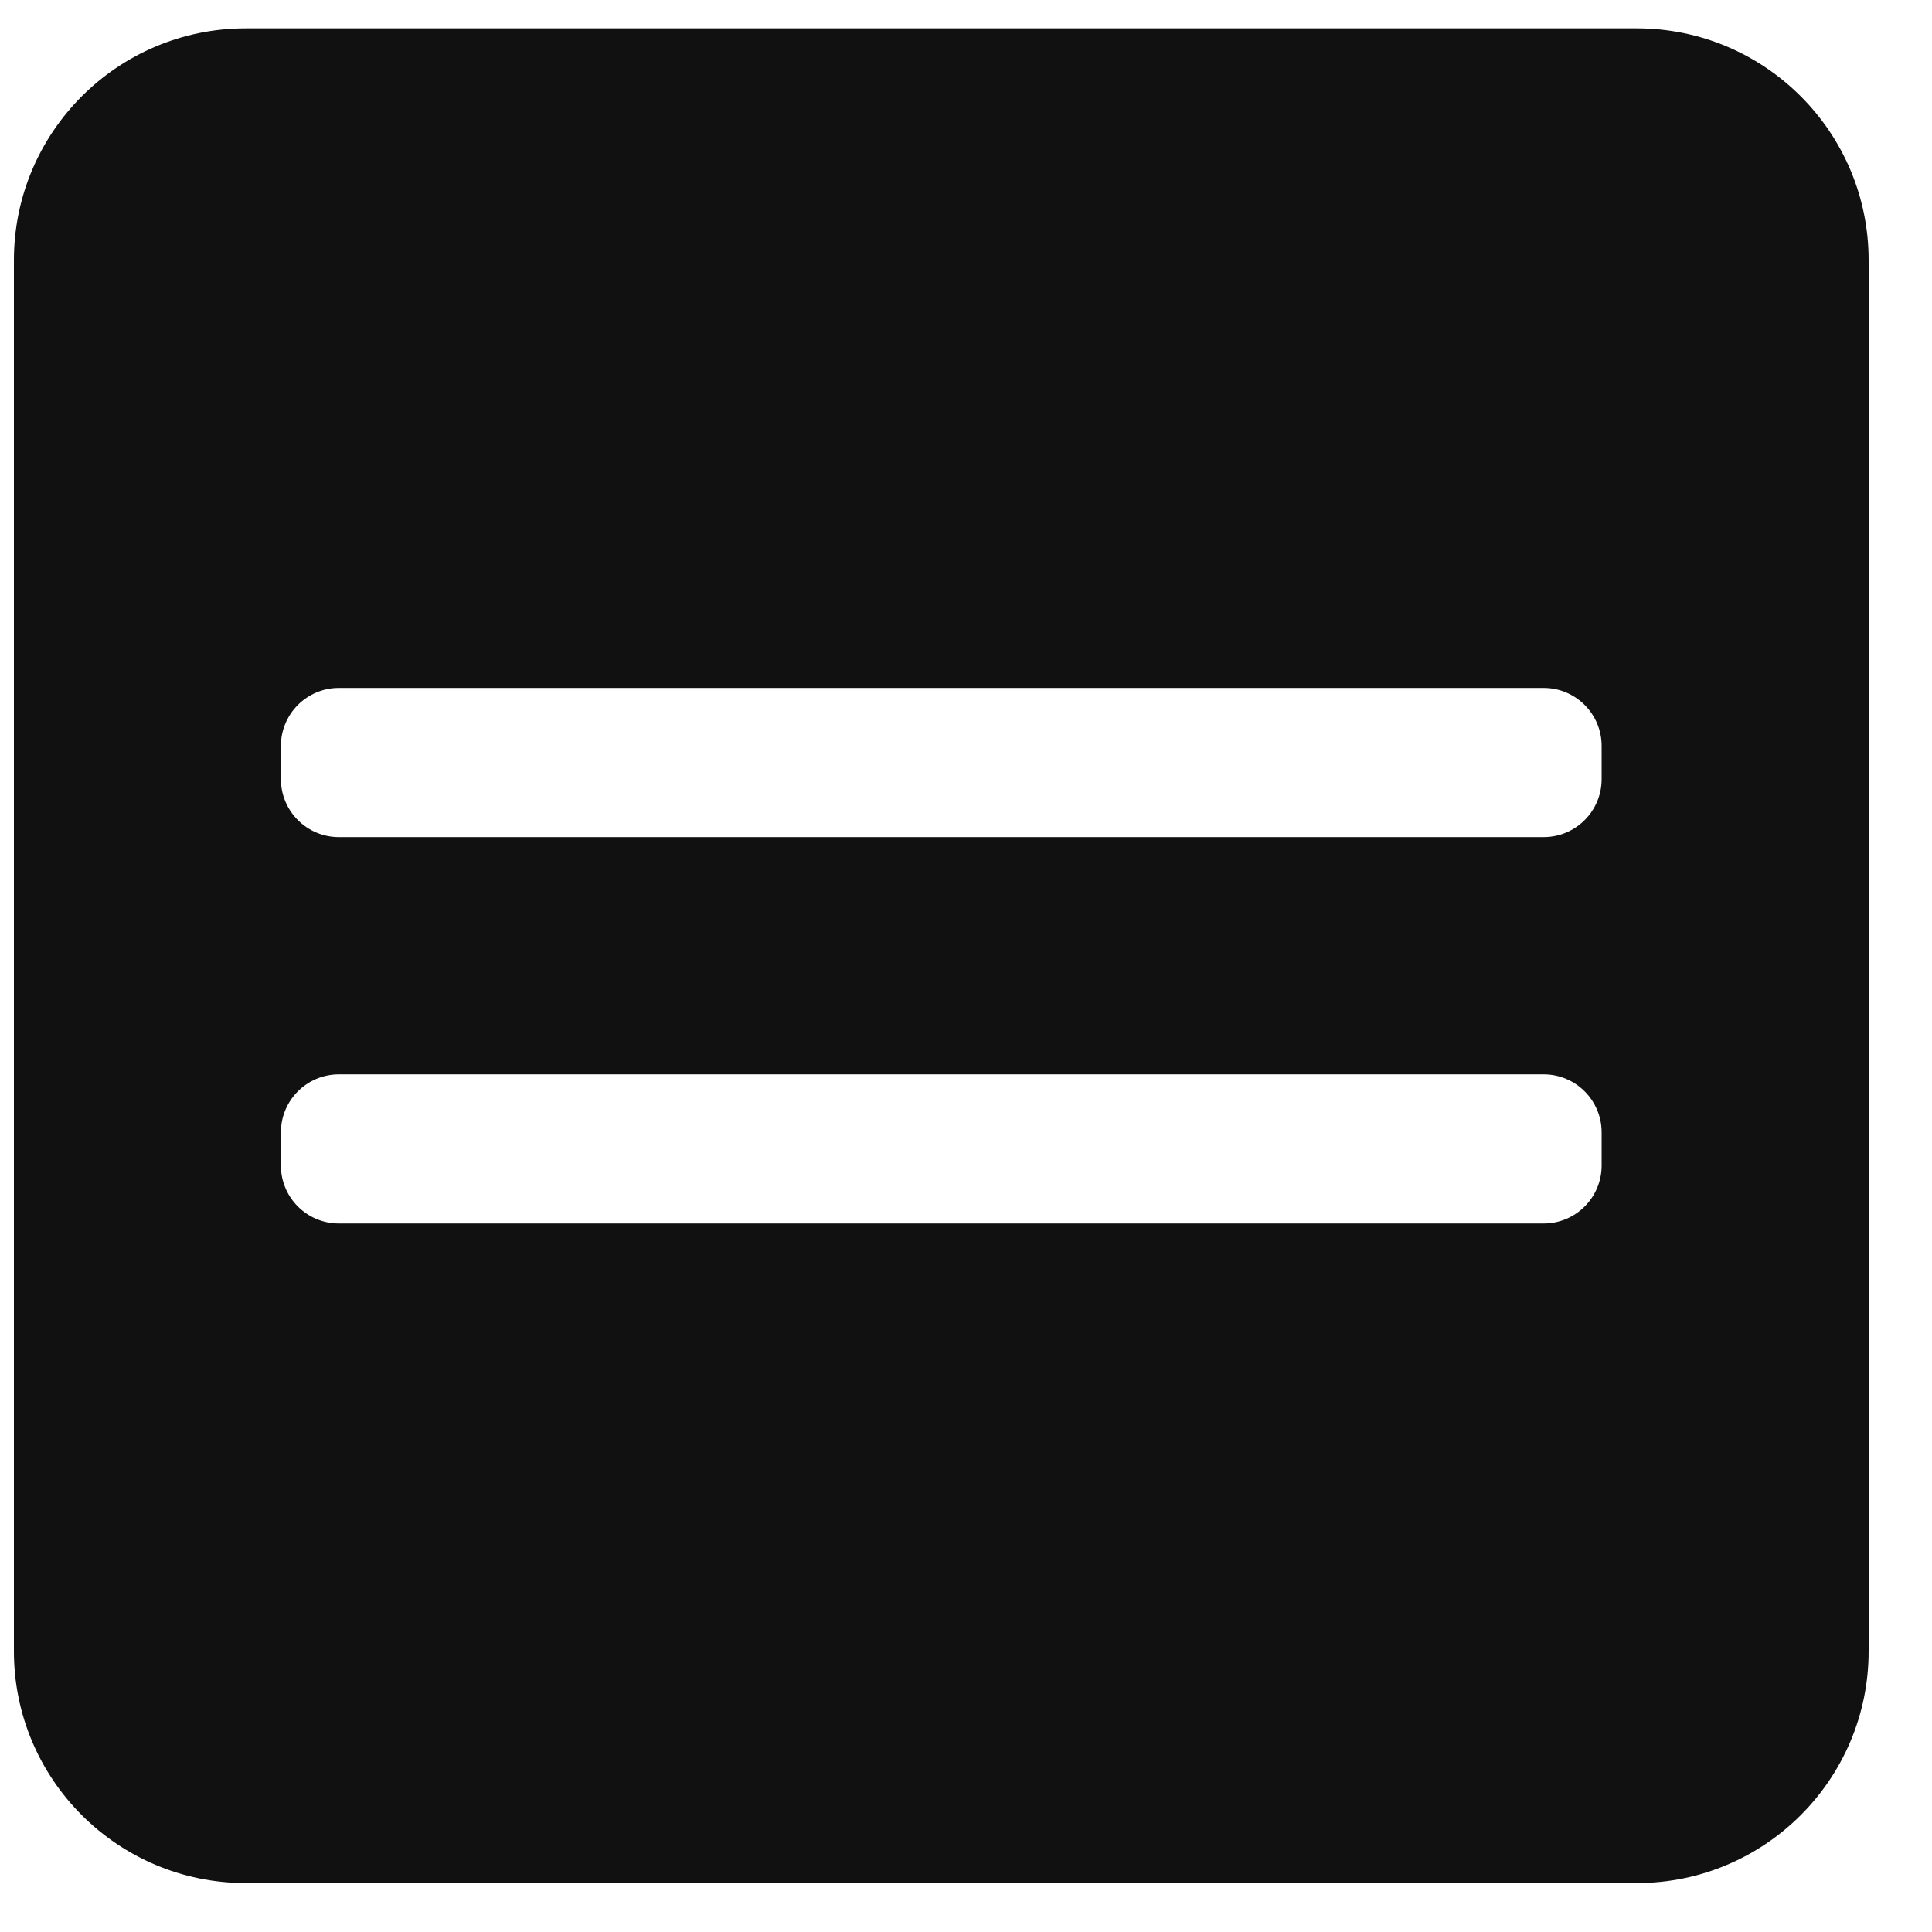 <?xml version="1.0" encoding="UTF-8"?> <svg xmlns="http://www.w3.org/2000/svg" width="25" height="25" viewBox="0 0 25 25" fill="none"><path d="M21.18 0.367C22.837 0.367 24.18 1.71 24.18 3.367V21.367C24.18 23.024 22.837 24.367 21.18 24.367H3.18C1.523 24.367 0.18 23.024 0.18 21.367V3.367C0.18 1.71 1.523 0.367 3.18 0.367H21.18ZM4.385 13.902C3.971 13.902 3.635 14.238 3.635 14.652V15.082C3.635 15.496 3.971 15.832 4.385 15.832H19.975C20.389 15.832 20.725 15.496 20.725 15.082V14.652C20.725 14.238 20.389 13.902 19.975 13.902H4.385ZM4.385 8.902C3.971 8.902 3.635 9.238 3.635 9.652V10.082C3.635 10.496 3.971 10.832 4.385 10.832H19.975C20.389 10.832 20.725 10.496 20.725 10.082V9.652C20.725 9.238 20.389 8.902 19.975 8.902H4.385Z" fill="#111111"></path></svg> 